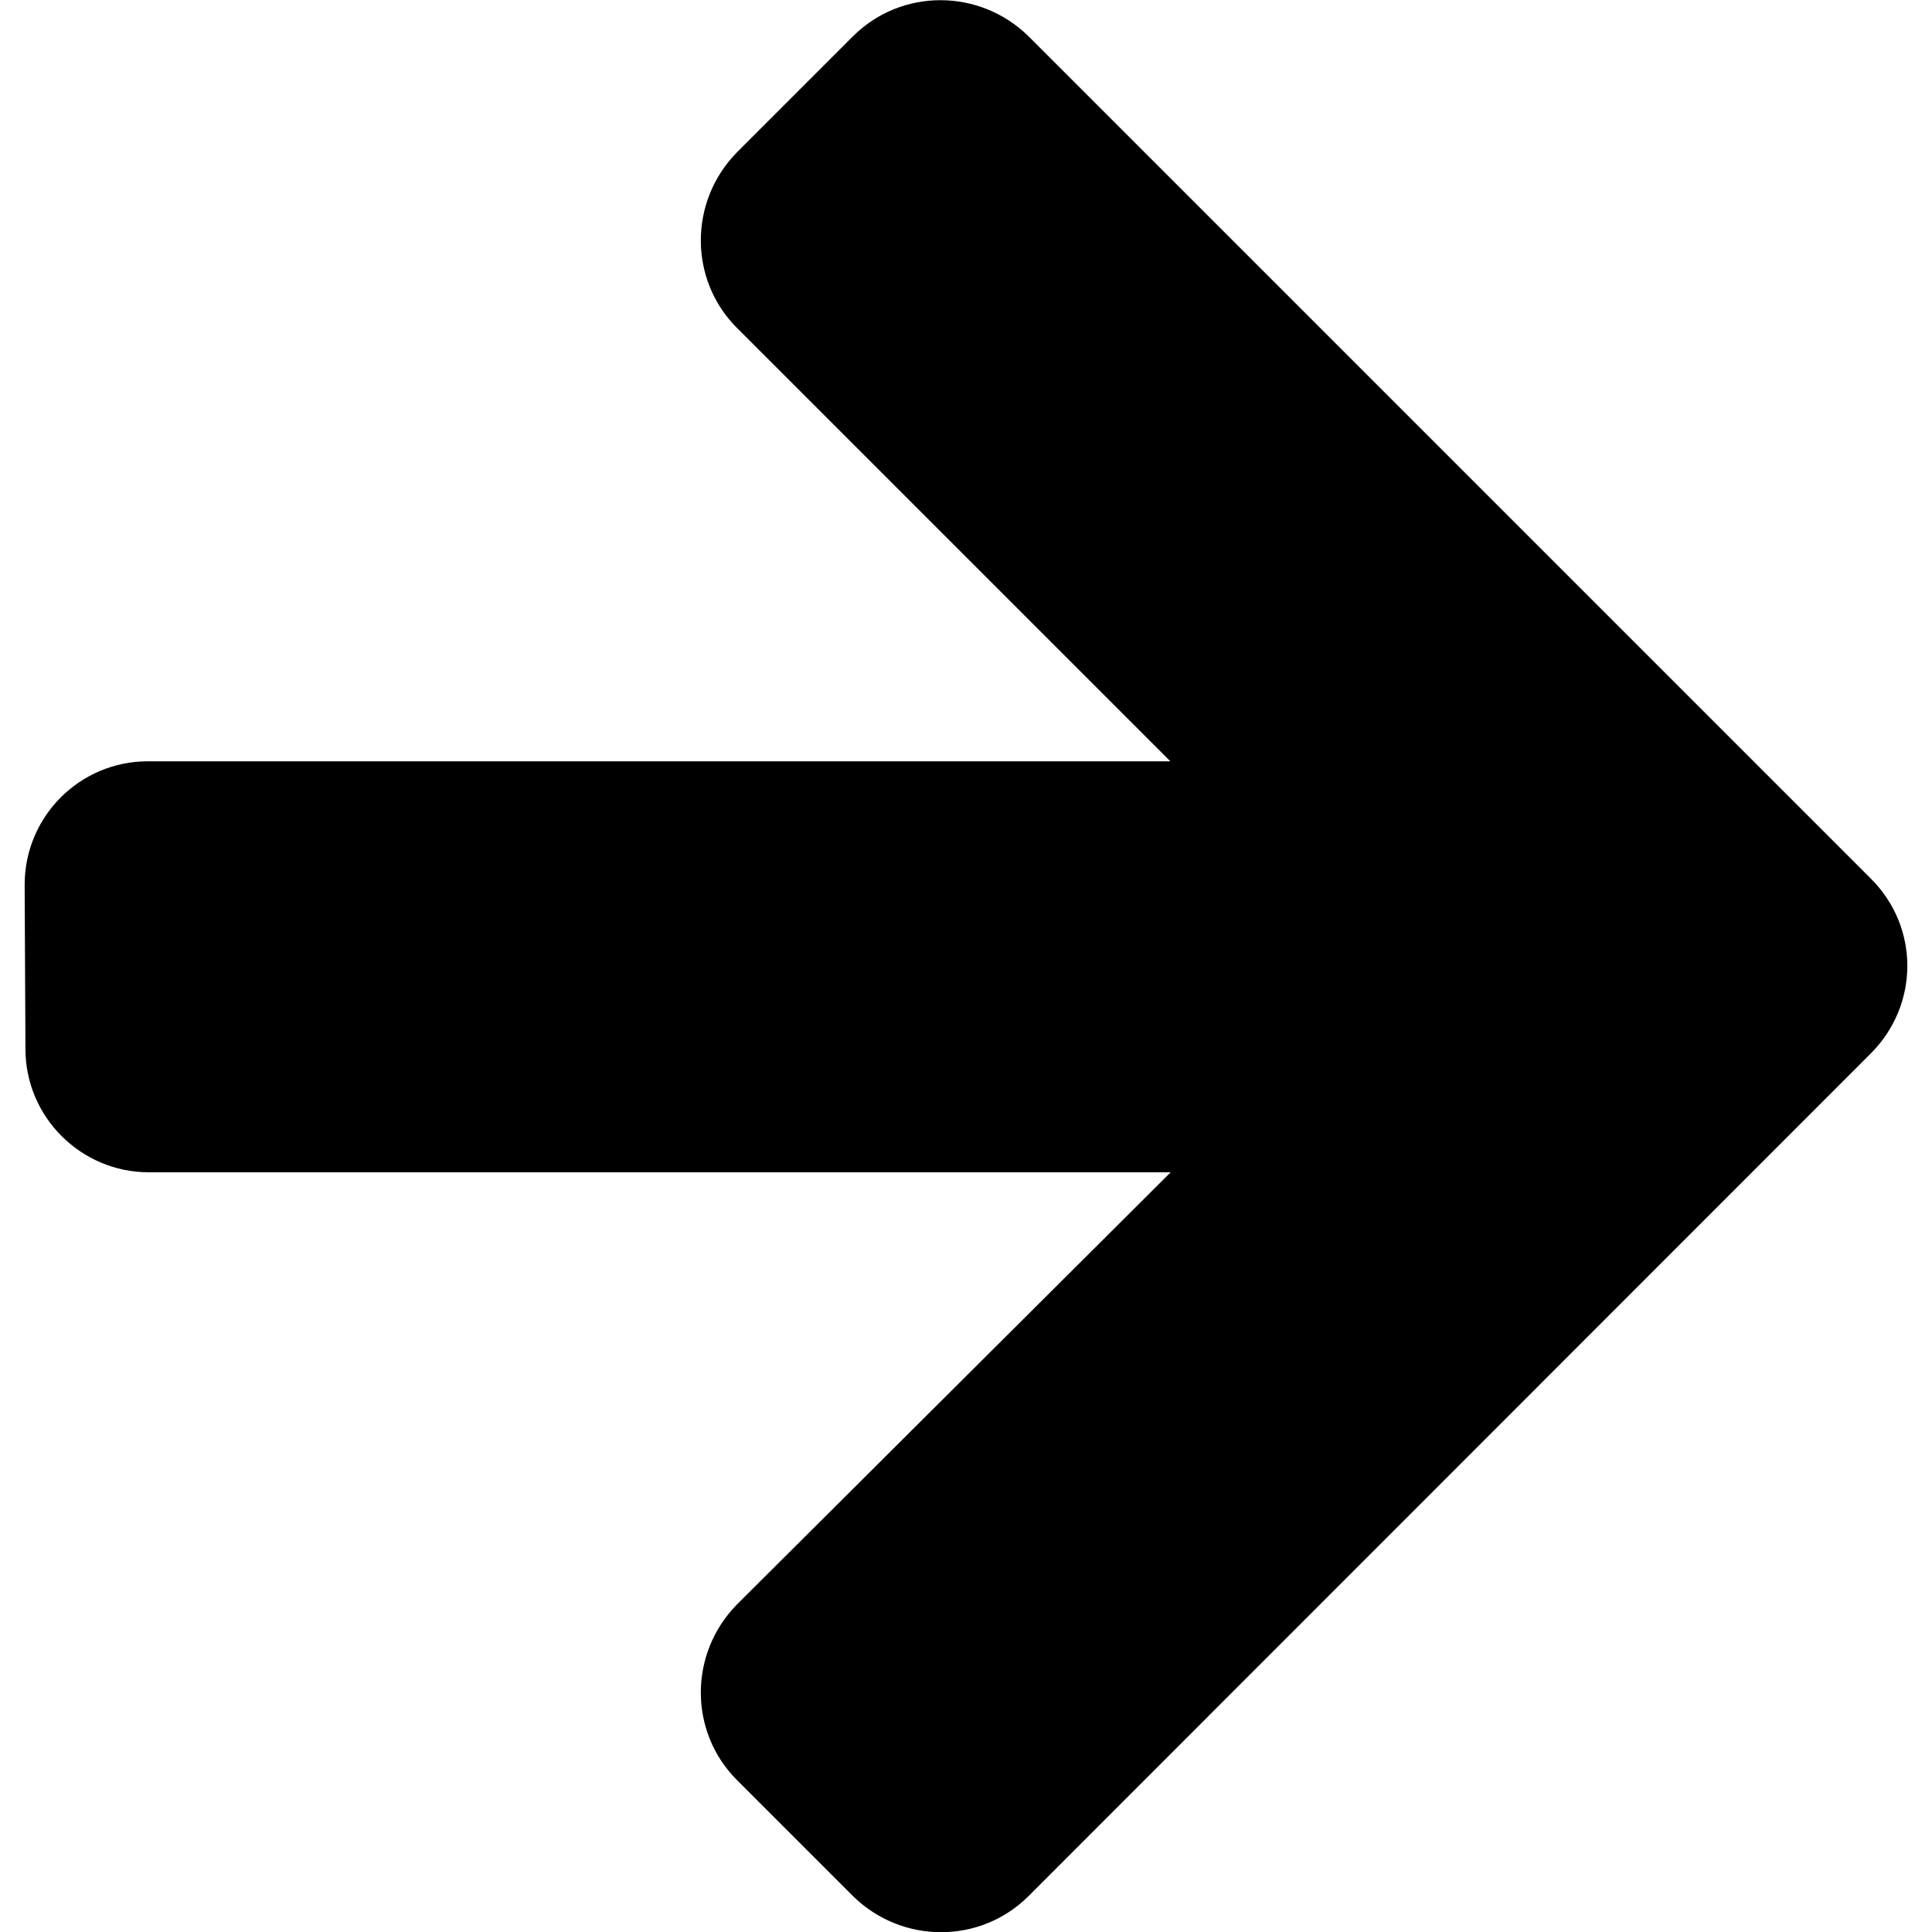 <?xml version="1.0" encoding="utf-8"?>
<!-- Generator: Adobe Illustrator 26.0.1, SVG Export Plug-In . SVG Version: 6.00 Build 0)  -->
<svg version="1.1" id="Capa_1" xmlns="http://www.w3.org/2000/svg" xmlns:xlink="http://www.w3.org/1999/xlink" x="0px" y="0px"
	 viewBox="0 0 493.6 493.6" style="enable-background:new 0 0 493.6 493.6;" xml:space="preserve">
<g>
	<path d="M6.5,268c0,17.4,14.2,31.5,31.5,31.5h261.1L188.2,410c-12.2,12.5-12.2,32.4,0,44.7l29.8,29.8c12.5,12.2,32.4,12.2,44.7,0
		L478,269.1c6.1-6.1,9.3-14.2,9.3-22.3c0-8.1-3.1-16.1-9.3-22.3L262.7,9.2c-12.5-12.2-32.4-12.2-44.7,0l-29.8,29.8
		c-12.2,12.5-12.2,32.4,0,44.7l110.8,110.8H37.8c-17.5,0-31.5,14.2-31.5,31.5L6.5,268z"/>
</g>
</svg>

